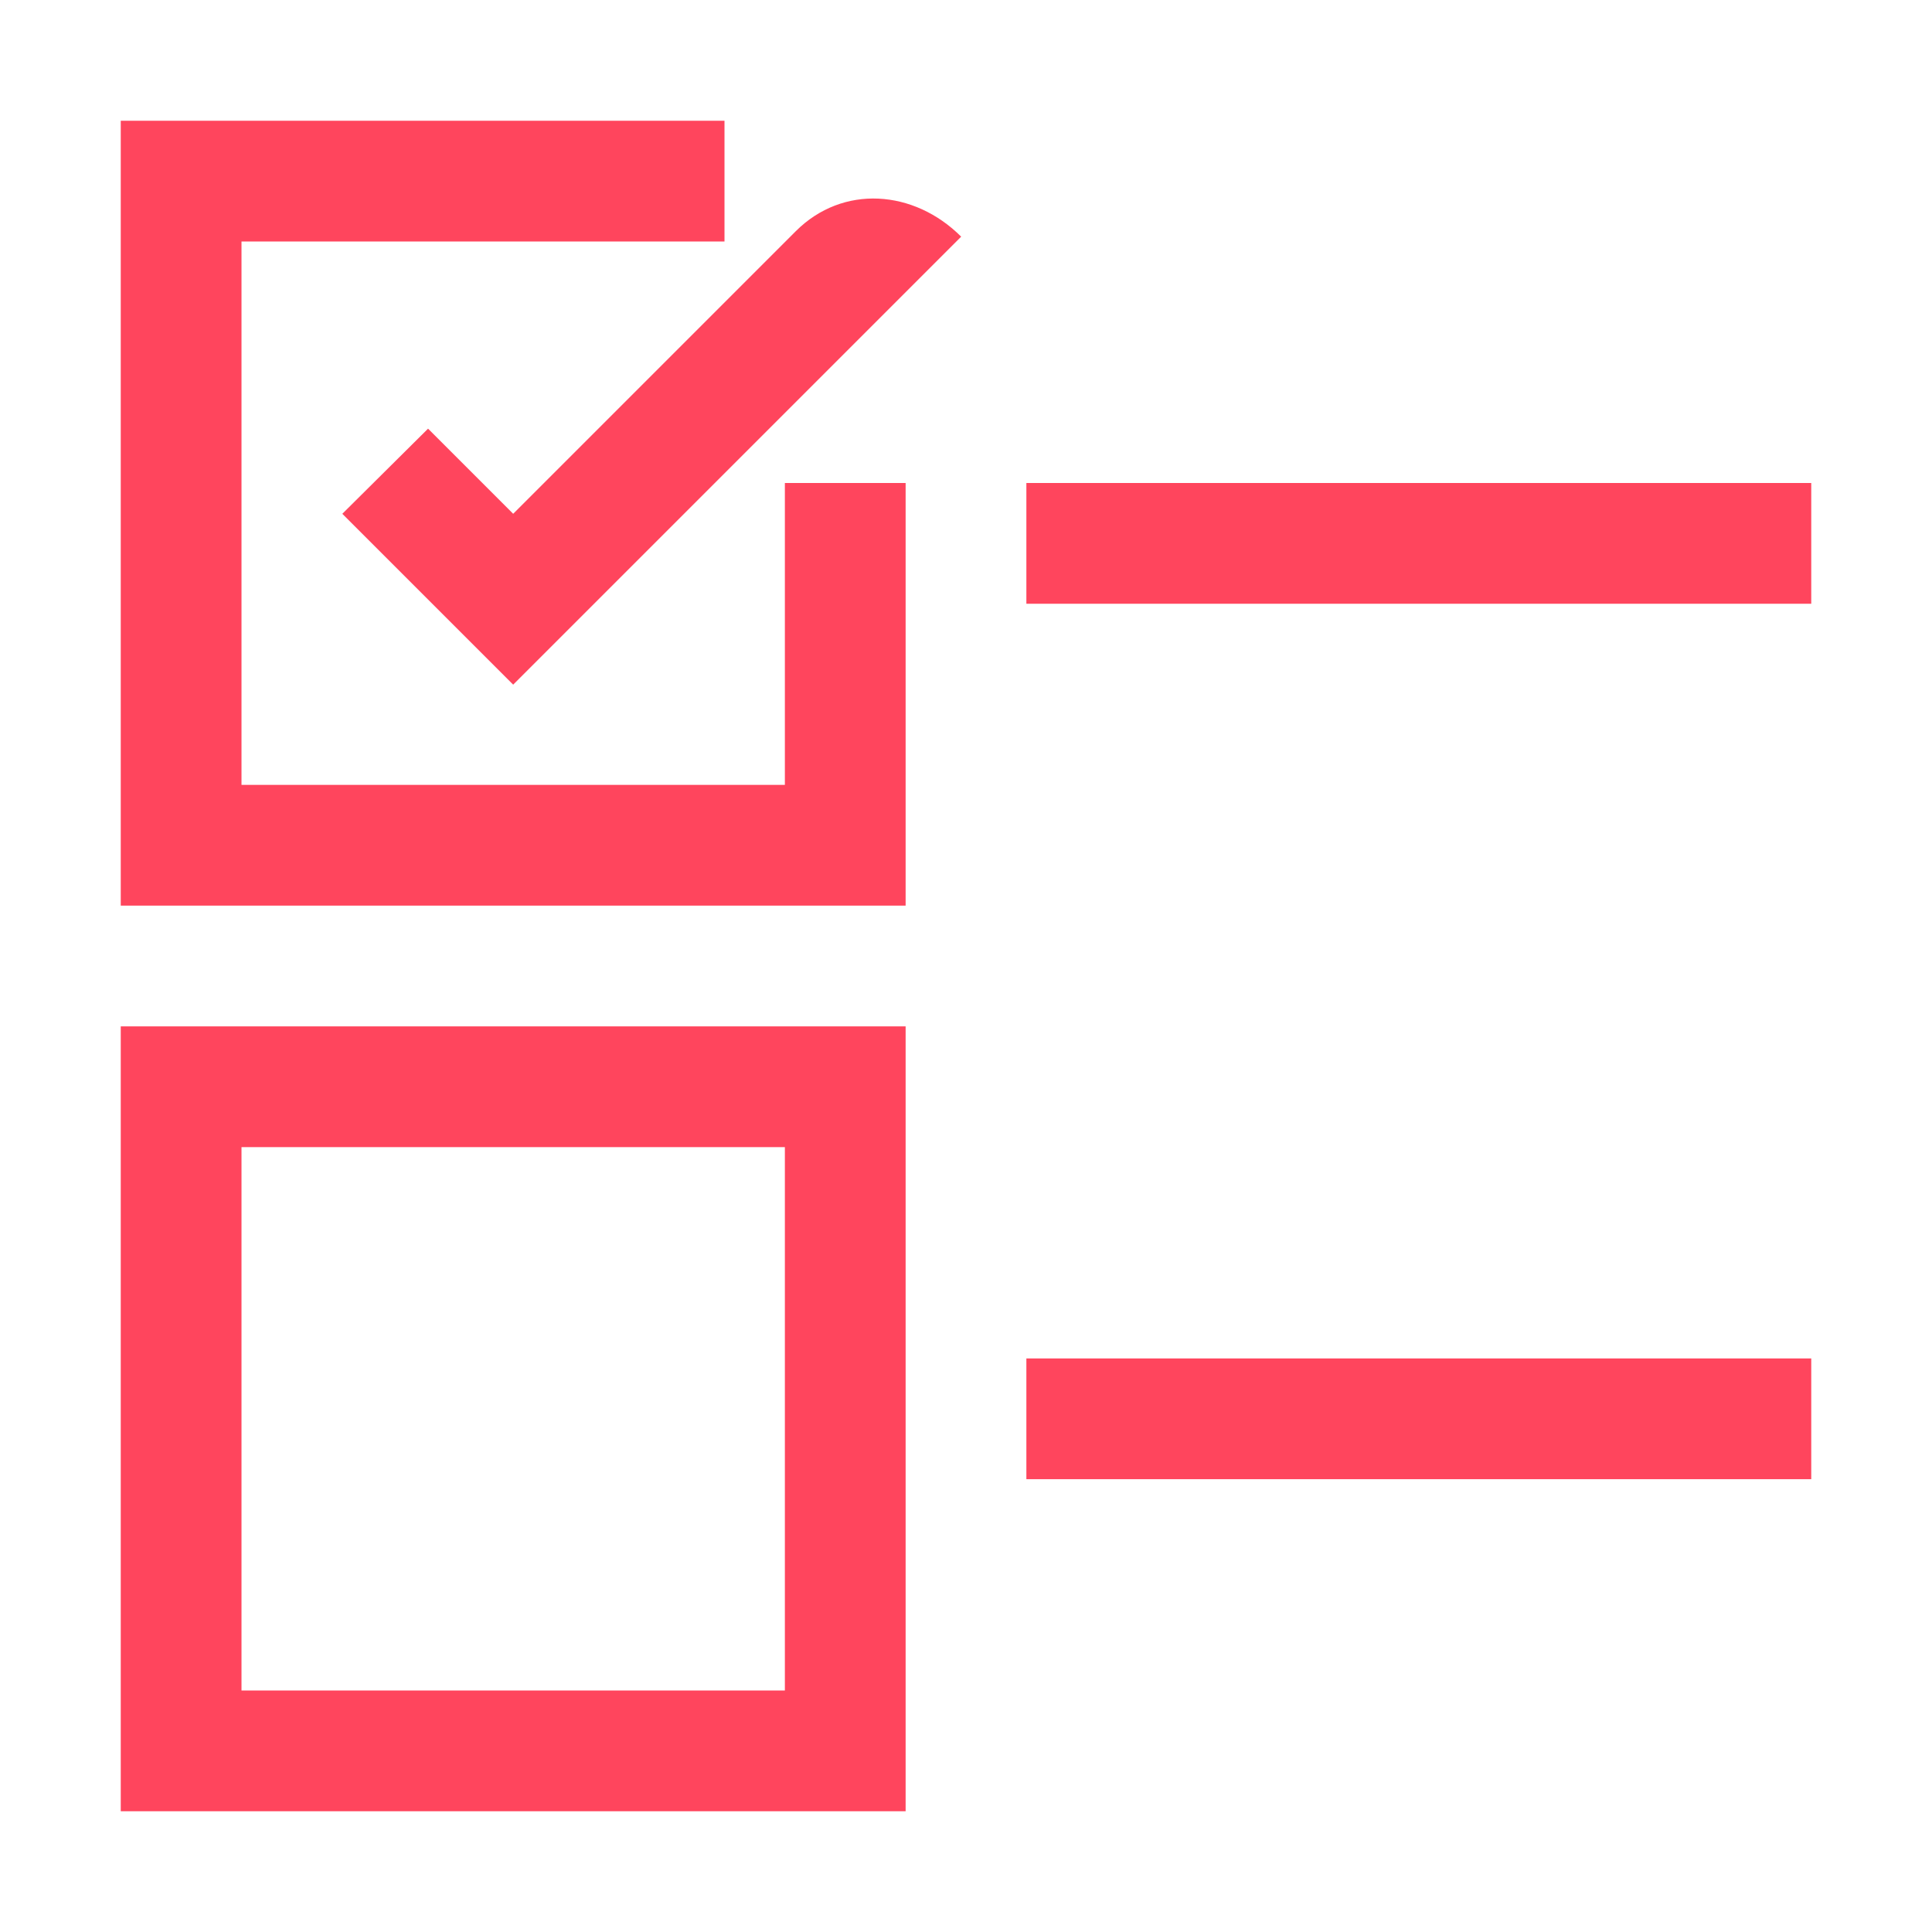 <svg width="32" height="32" viewBox="0 0 32 32" fill="none" xmlns="http://www.w3.org/2000/svg">
<path d="M15 15H2V2H12V4H4V13H13V8H15V15Z" fill="#FF455D"/>
<path d="M15 30H2V17H15V30ZM4 28H13V19H4V28Z" fill="#FF455D"/>
<path d="M30 22.5H17V24.5H30V22.5Z" fill="#FF455D"/>
<path d="M30 8H17V10H30V8Z" fill="#FF455D"/>
<path d="M13.18 3.83L8.5 8.51L7.09 7.1L5.67 8.51L8.5 11.34L15.92 3.92C15.14 3.14 13.96 3.05 13.18 3.83Z" fill="#FF455D"/>
</svg>
